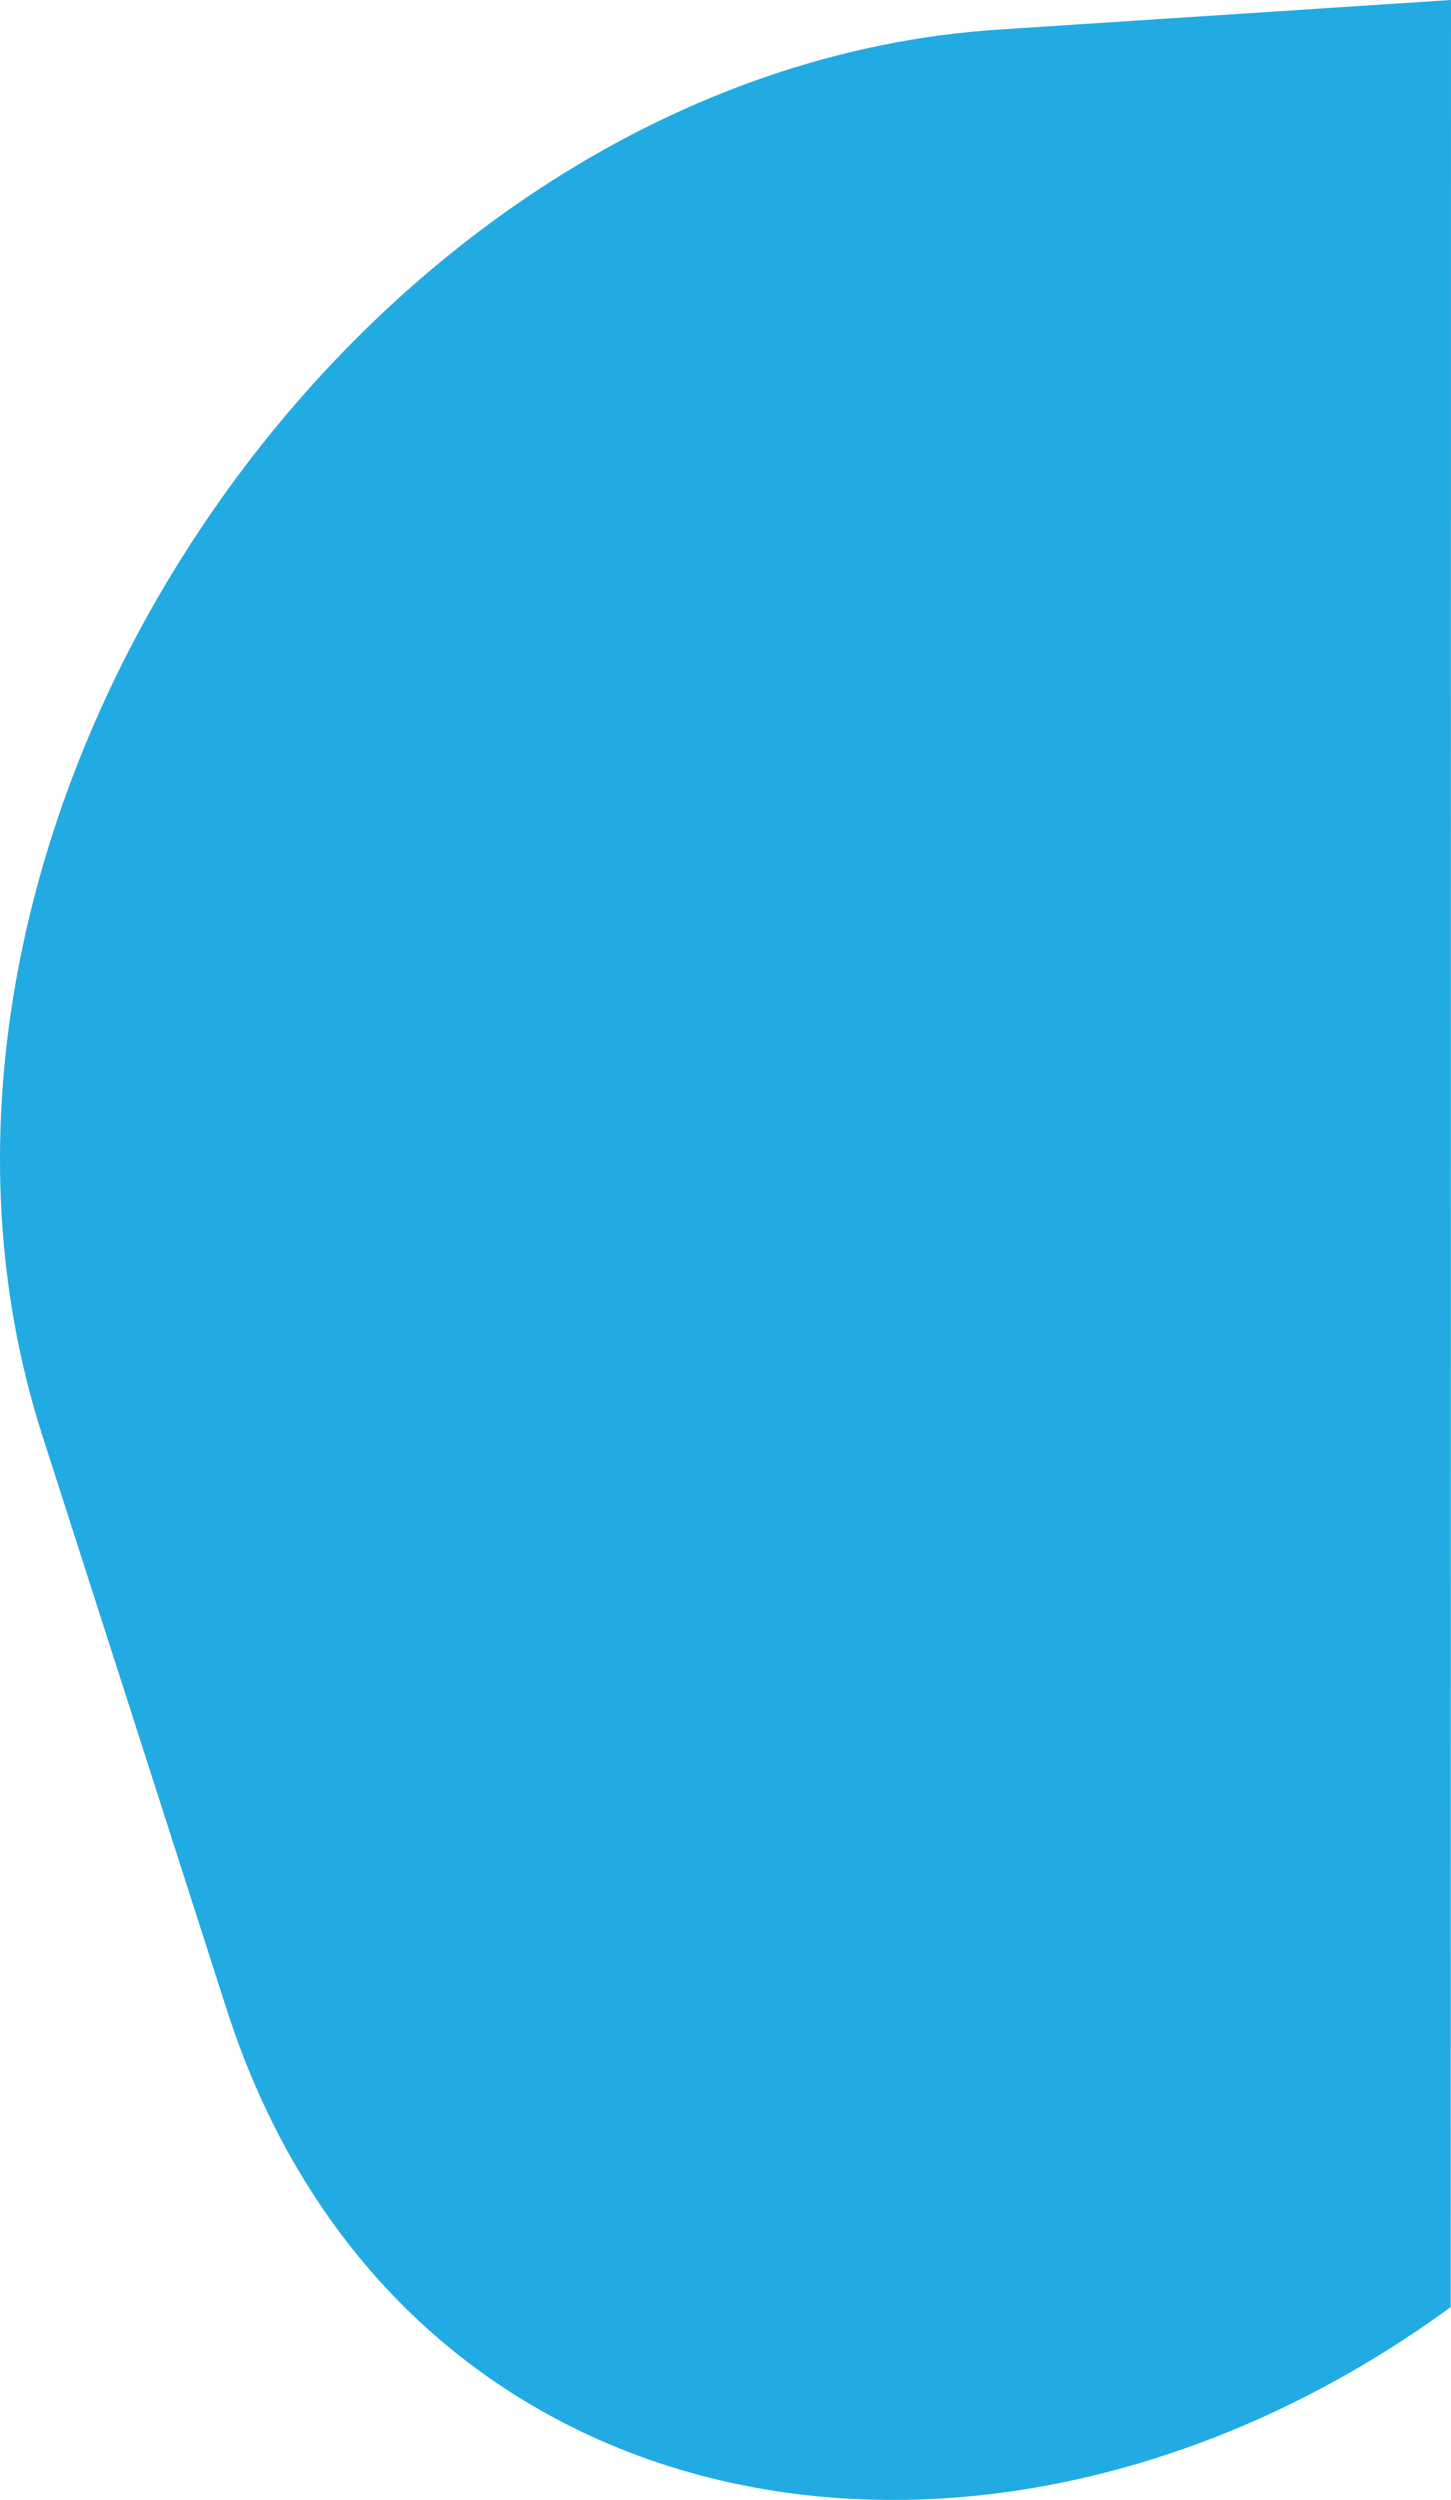 <?xml version="1.0" encoding="UTF-8" standalone="no"?>
<svg
   xmlns:dc="http://purl.org/dc/elements/1.1/"
   xmlns:cc="http://creativecommons.org/ns#"
   xmlns:rdf="http://www.w3.org/1999/02/22-rdf-syntax-ns#"
   xmlns:svg="http://www.w3.org/2000/svg"
   xmlns="http://www.w3.org/2000/svg"
   xmlns:sodipodi="http://sodipodi.sourceforge.net/DTD/sodipodi-0.dtd"
   xmlns:inkscape="http://www.inkscape.org/namespaces/inkscape"
   inkscape:version="1.0 (4035a4fb49, 2020-05-01)"
   height="338.897"
   width="196.808"
   sodipodi:docname="half-round-blue.svg"
   id="svg32"
   version="1.1"
   viewBox="0 0 196.808 338.897">
  <sodipodi:namedview
     inkscape:current-layer="svg32"
     inkscape:window-maximized="0"
     inkscape:window-y="125"
     inkscape:window-x="2309"
     inkscape:cy="169.45"
     inkscape:cx="98.403385"
     inkscape:zoom="2.5081145"
     showgrid="false"
     id="namedview34"
     inkscape:window-height="822"
     inkscape:window-width="955"
     inkscape:pageshadow="2"
     inkscape:pageopacity="0"
     guidetolerance="10"
     gridtolerance="10"
     objecttolerance="10"
     borderopacity="1"
     bordercolor="#666666"
     pagecolor="#ffffff" />
  <defs
     id="defs26">
    <style
       id="style24">.cls-1{fill:#22abe3;}</style>
  </defs>
  <g
     transform="translate(-0.002)"
     data-name="Laag 2"
     id="Laag_2">
    <g
       data-name="Laag 1"
       id="Laag_1-2">
      <path
         id="path28"
         d="M 196.81,0 135.56,4 C 48.7,9.56 -20.89,111.83 5.77,194.68 l 25,77.78 c 23.2,72.09 104.11,85.5 166,40.29 z"
         class="cls-1" />
    </g>
  </g>
</svg>

